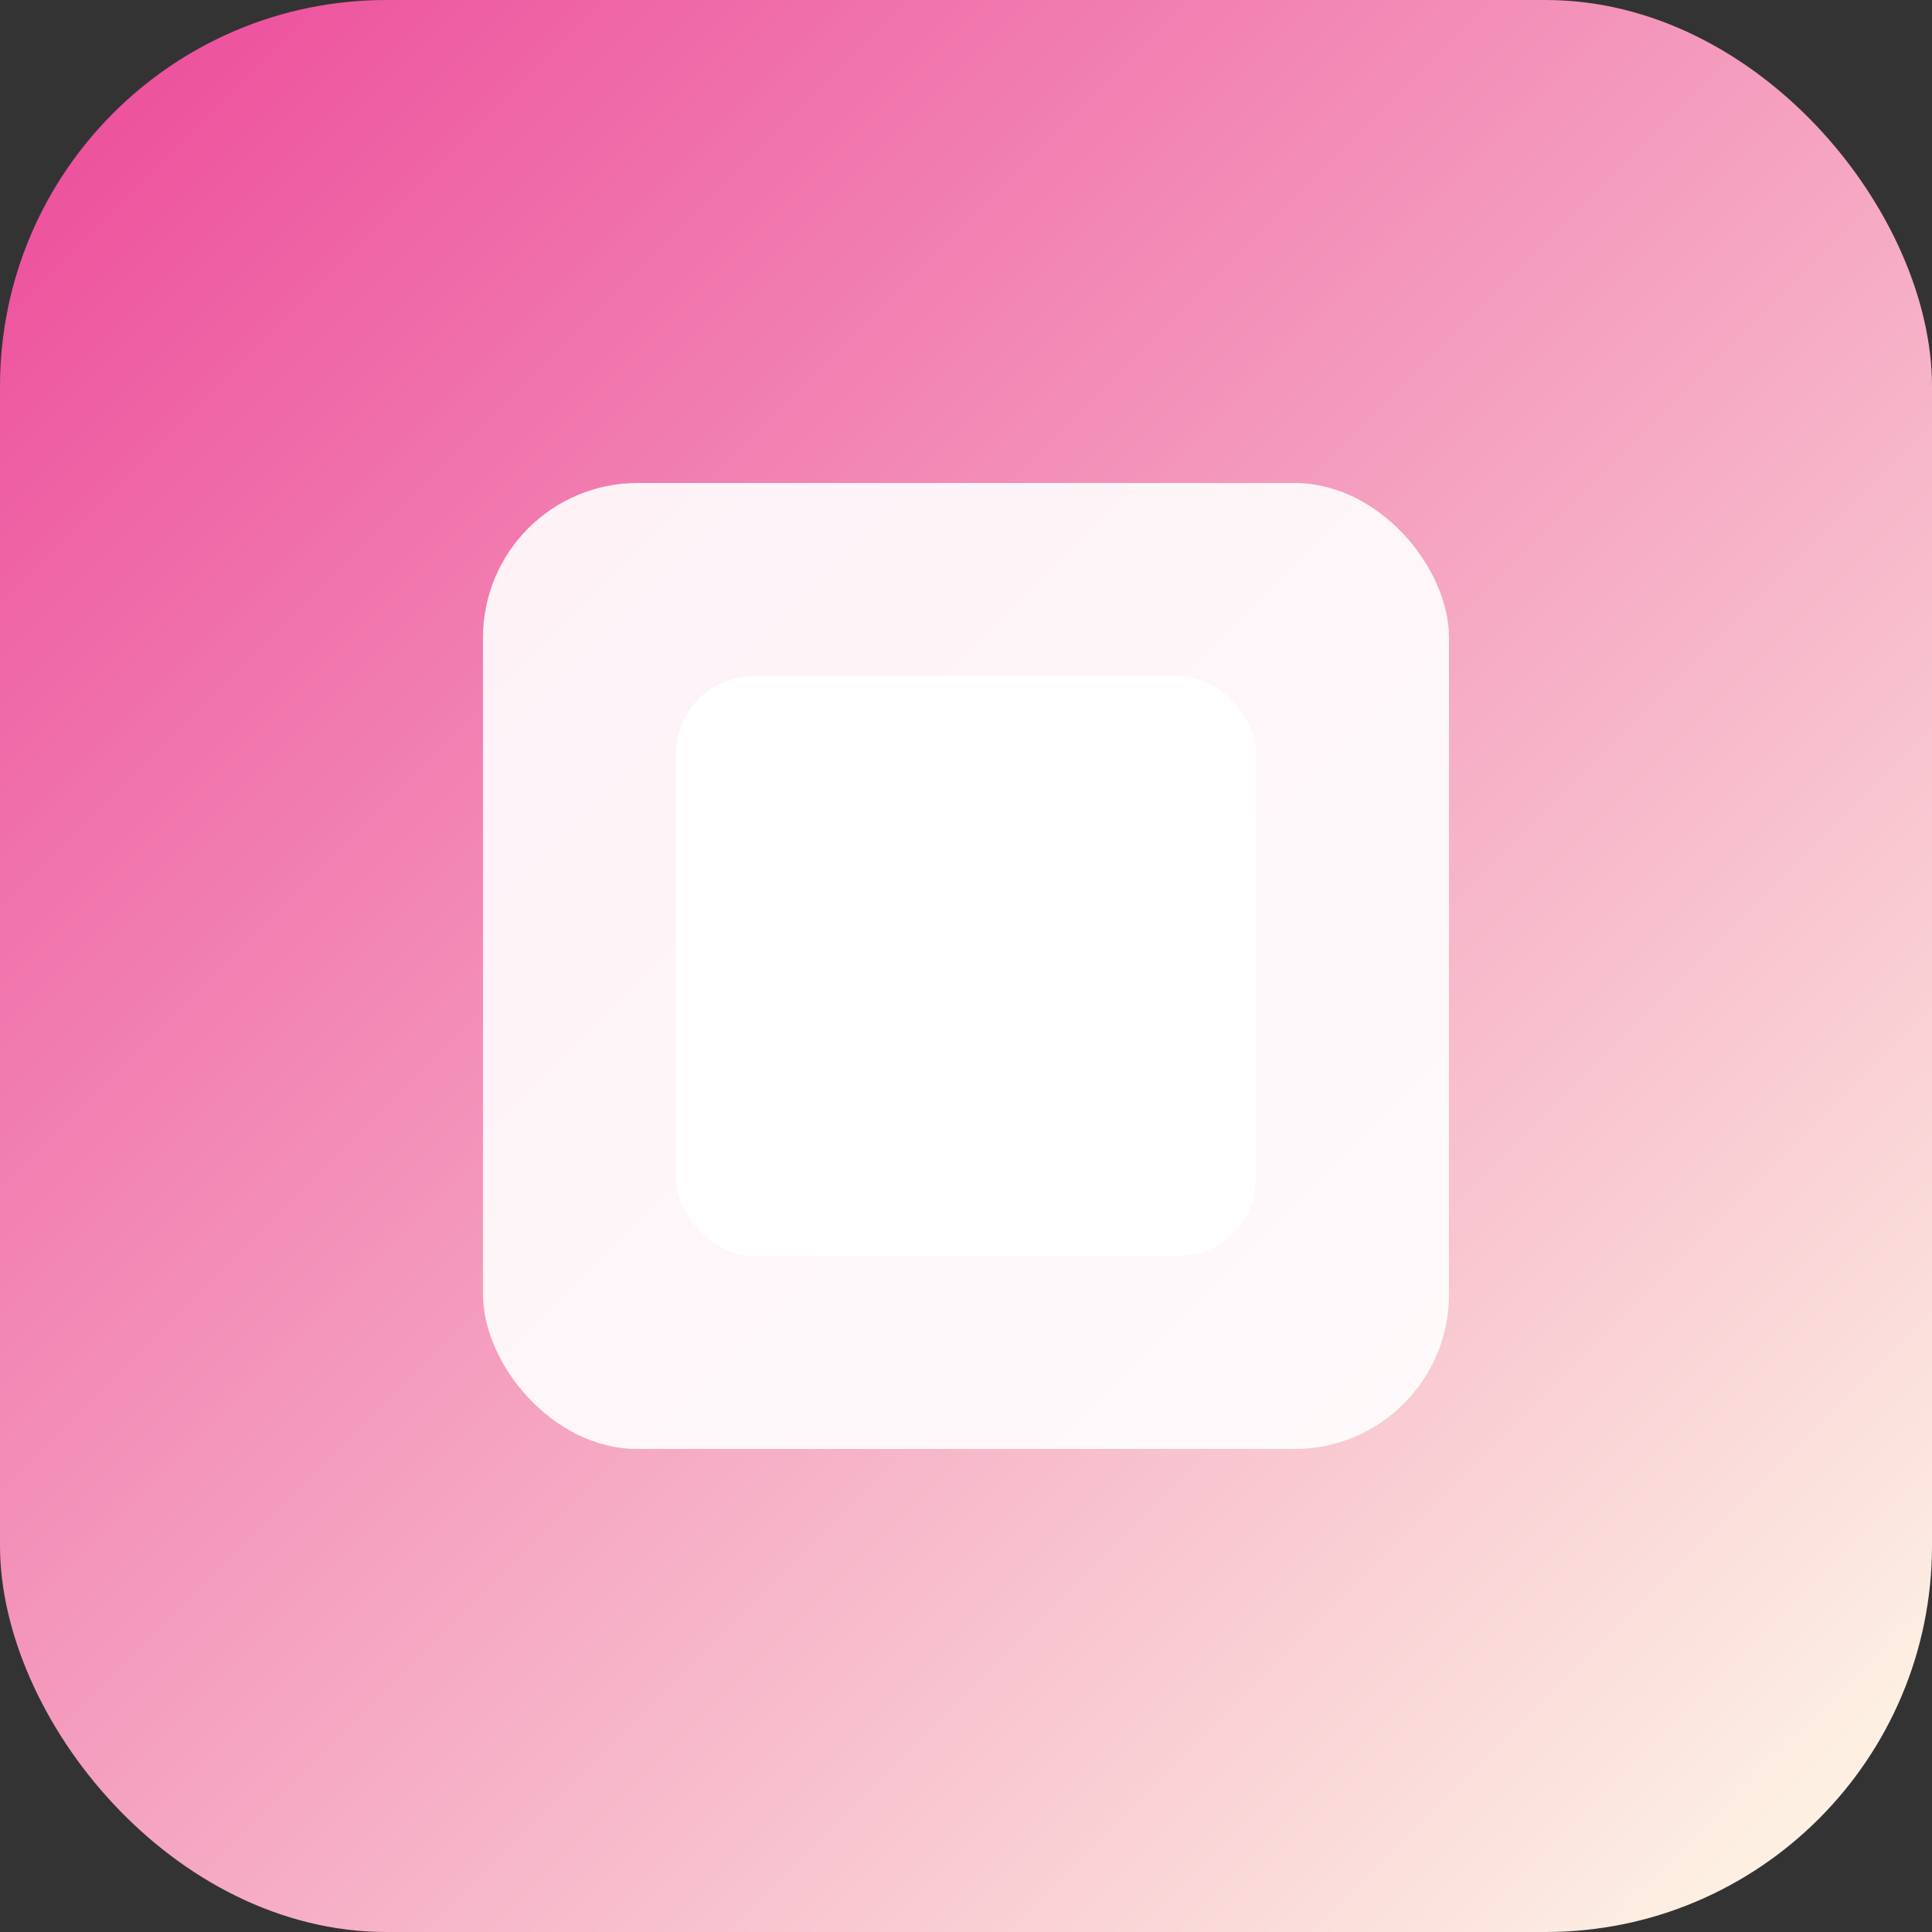 <svg xmlns="http://www.w3.org/2000/svg" viewBox="0 0 100 100">
  <rect x="0" y="0" width="100" height="100" fill="#333333" stroke="none"/>
  <defs>
    <linearGradient id="grad1" x1="0%" y1="0%" x2="100%" y2="100%">
      <stop offset="0%" style="stop-color:#ec4899;stop-opacity:1" />
      <stop offset="100%" style="stop-color:#fefce8;stop-opacity:1" />
    </linearGradient>
  </defs>
  <rect width="100" height="100" fill="url(#grad1)" rx="20"/>
  <rect x="25" y="25" width="50" height="50" fill="white" opacity="0.9" rx="8"/>
  <circle cx="50" cy="50" r="15" fill="#ec4899" opacity="0.8"/>
  <rect x="35" y="35" width="30" height="30" fill="white" rx="4"/>
</svg>

